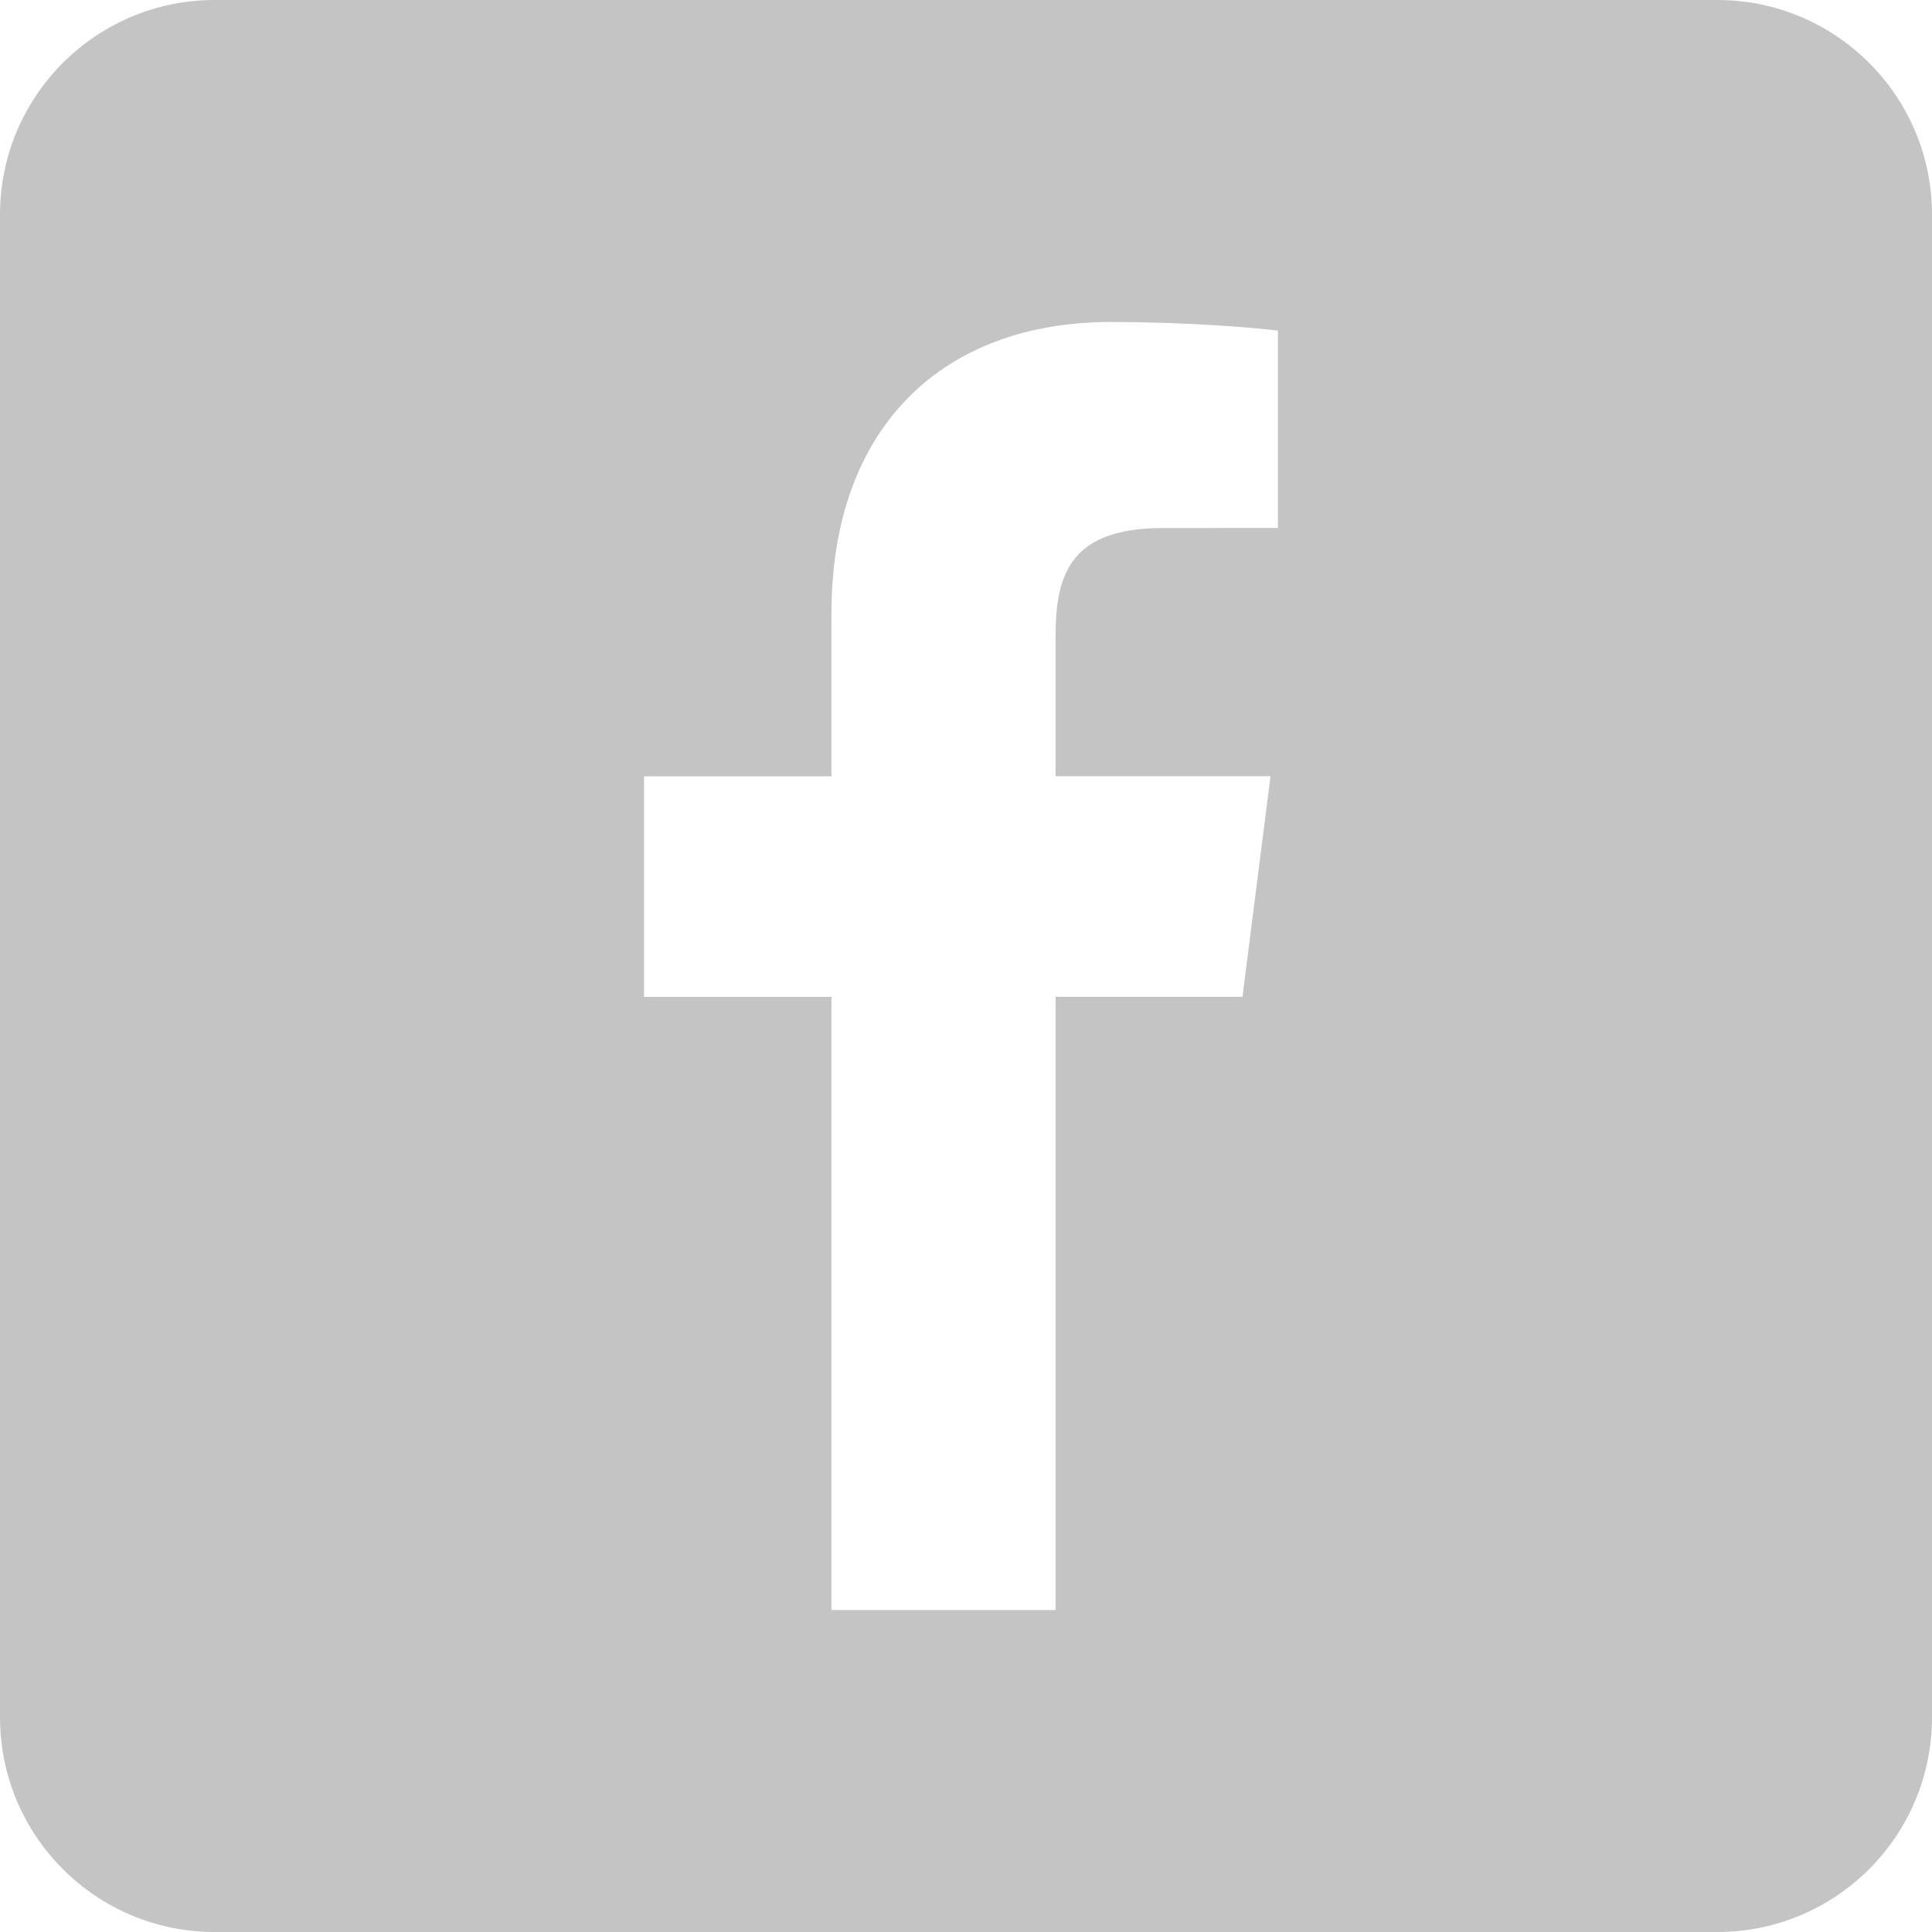 <svg width="36" height="36" viewBox="0 0 36 36" fill="none" xmlns="http://www.w3.org/2000/svg">
<path fill-rule="evenodd" clip-rule="evenodd" d="M4 0C1.791 0 0 1.791 0 4V32C0 34.209 1.791 36 4 36H32C34.209 36 36 34.209 36 32V4C36 1.791 34.209 0 32 0H4ZM15.493 30V18.576H12V14.465H15.493V11.434C15.493 7.917 17.606 6 20.694 6C22.173 6 23.444 6.112 23.812 6.161V9.838L21.671 9.839C19.992 9.839 19.669 10.649 19.669 11.839V14.463H23.674L23.152 18.574H19.669V30H15.493Z" fill="#C4C4C4"/>
</svg>
